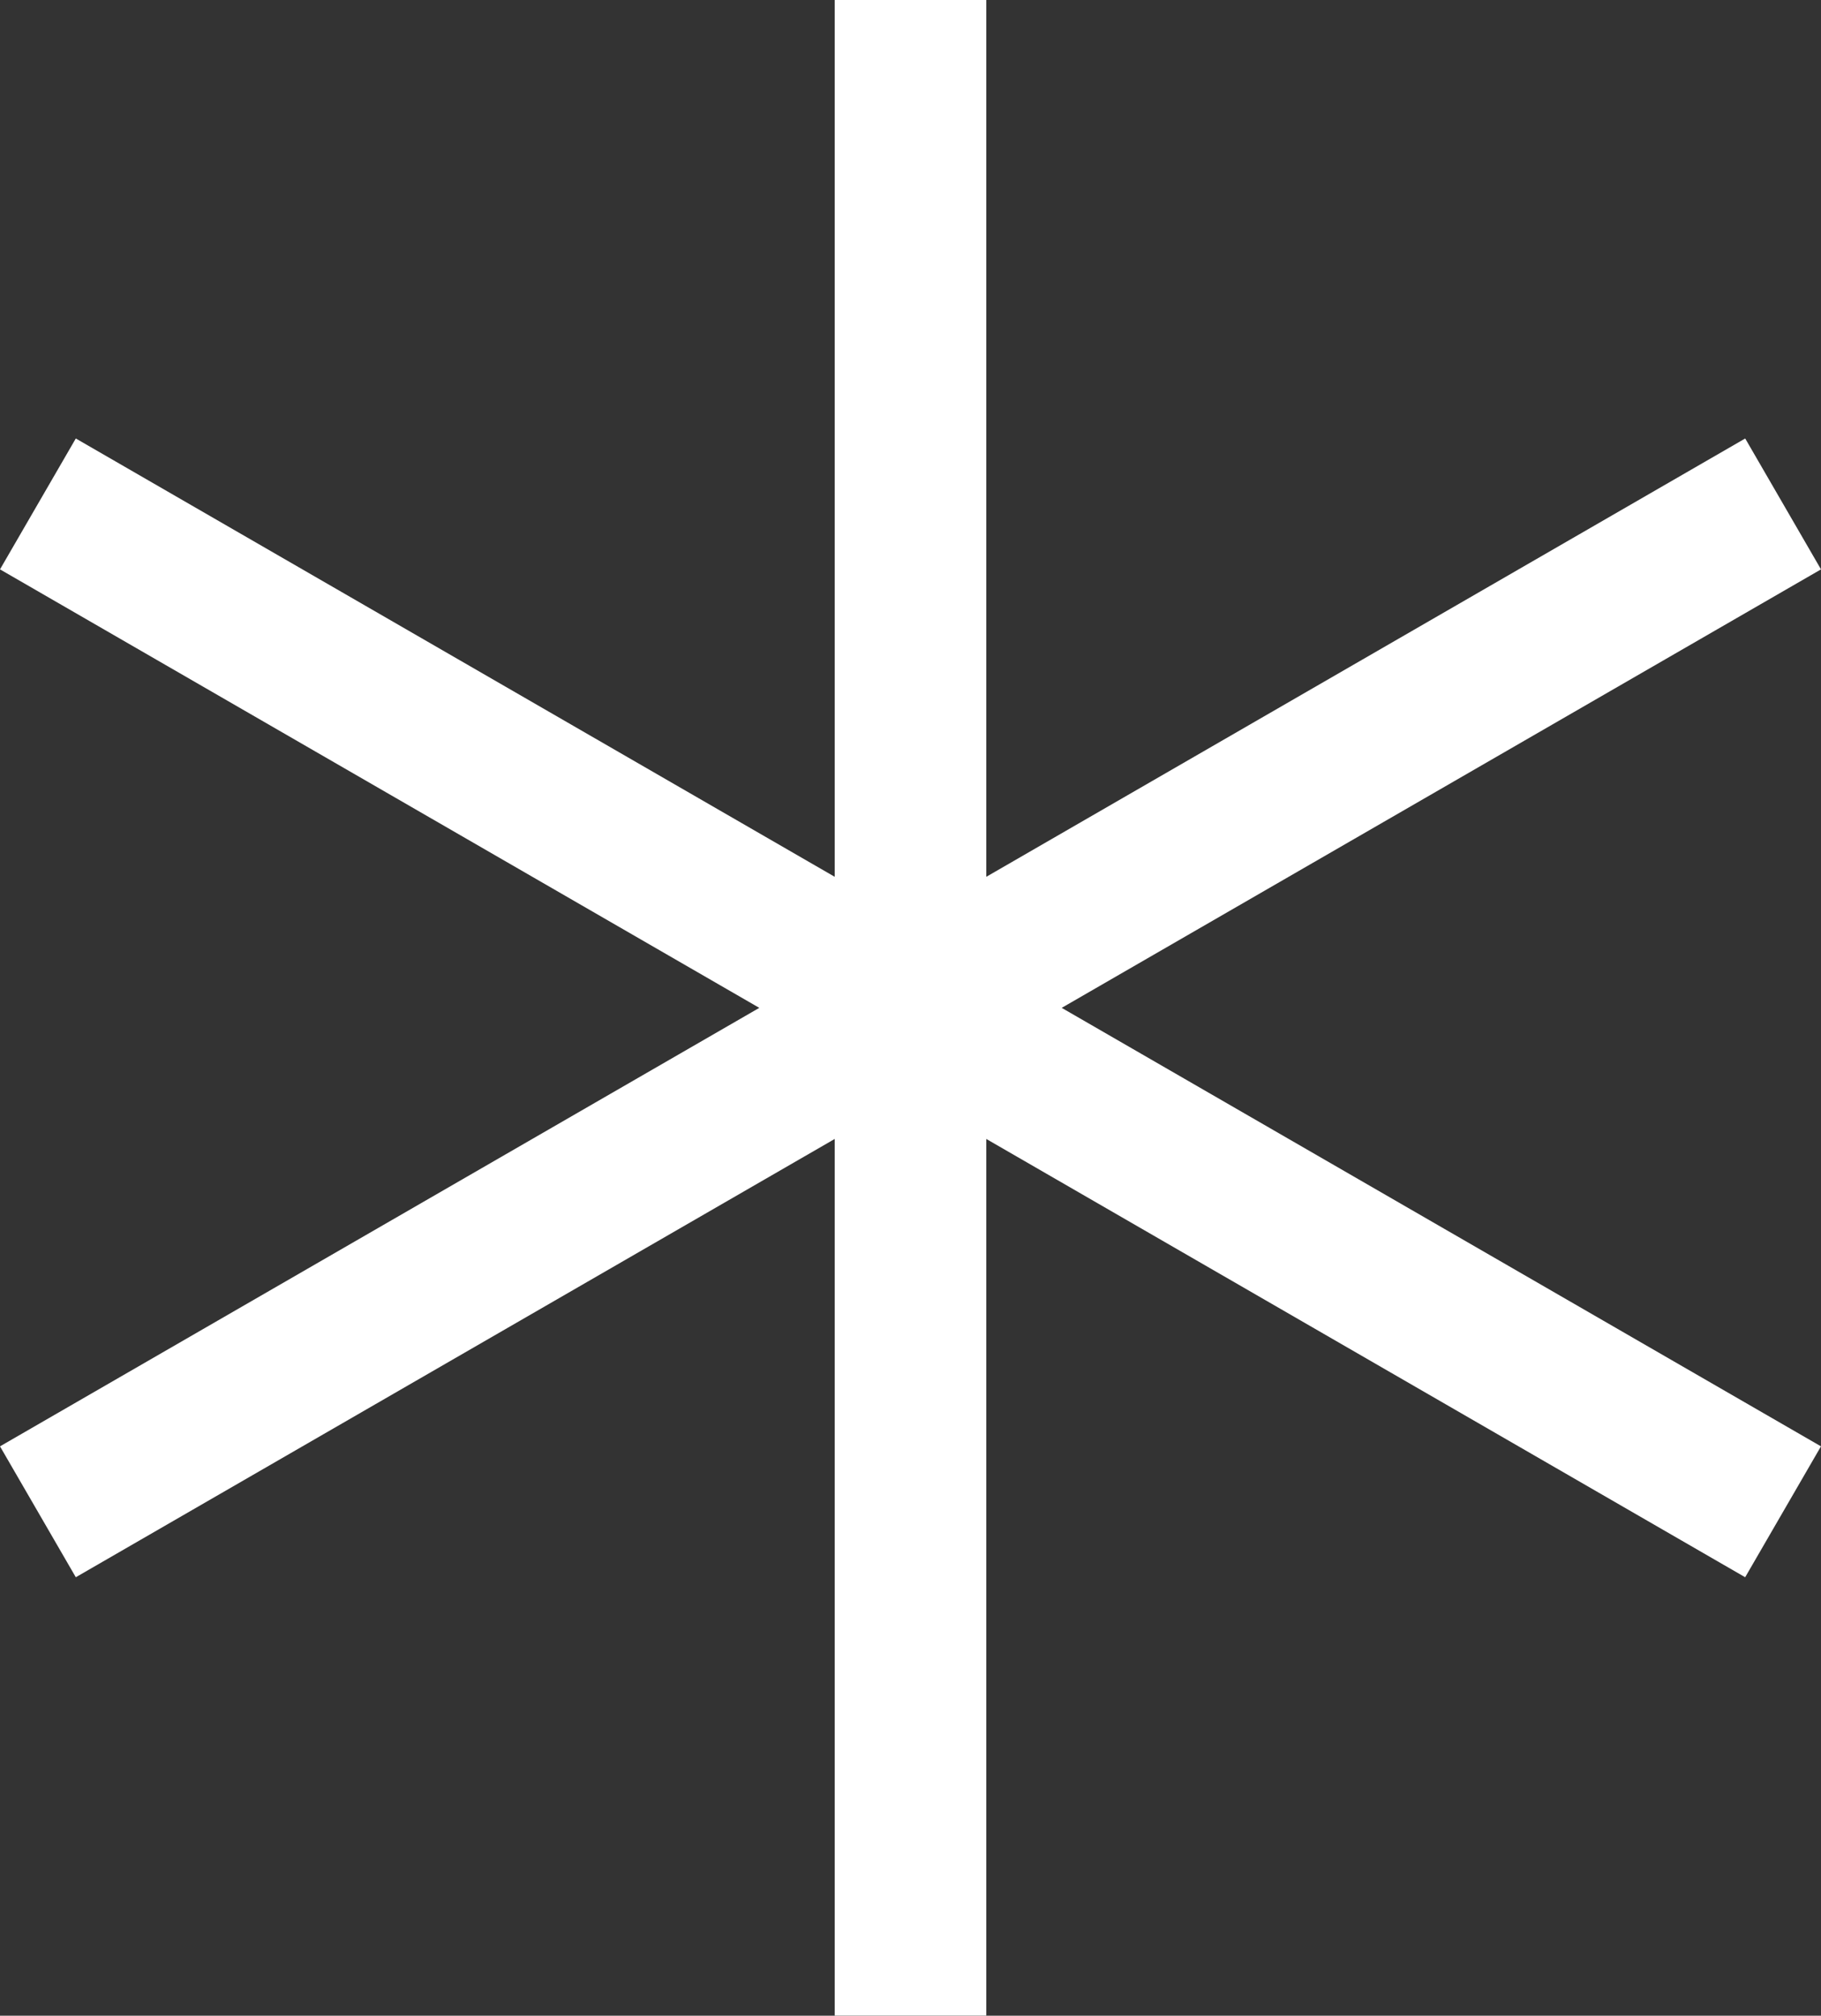 <svg xmlns="http://www.w3.org/2000/svg" width="51.364" height="56.841" viewBox="0 0 51.364 56.841">
  <rect x="0" y="0" width="51.364" height="56.841" fill="#333333" stroke="none"/>
  <path id="ethos-1" d="M77.257,45.762V70.487L98.663,58.127l2.138,3.691L79.384,74.183,100.8,86.548l-2.138,3.691L77.257,77.88V102.6H72.981V77.88L51.575,90.239l-2.138-3.691L70.854,74.183,49.437,61.818l2.138-3.691L72.981,70.487V45.762Z" transform="translate(-49.437 -45.762)" fill="#fff" fill-rule="evenodd"/>
</svg>

